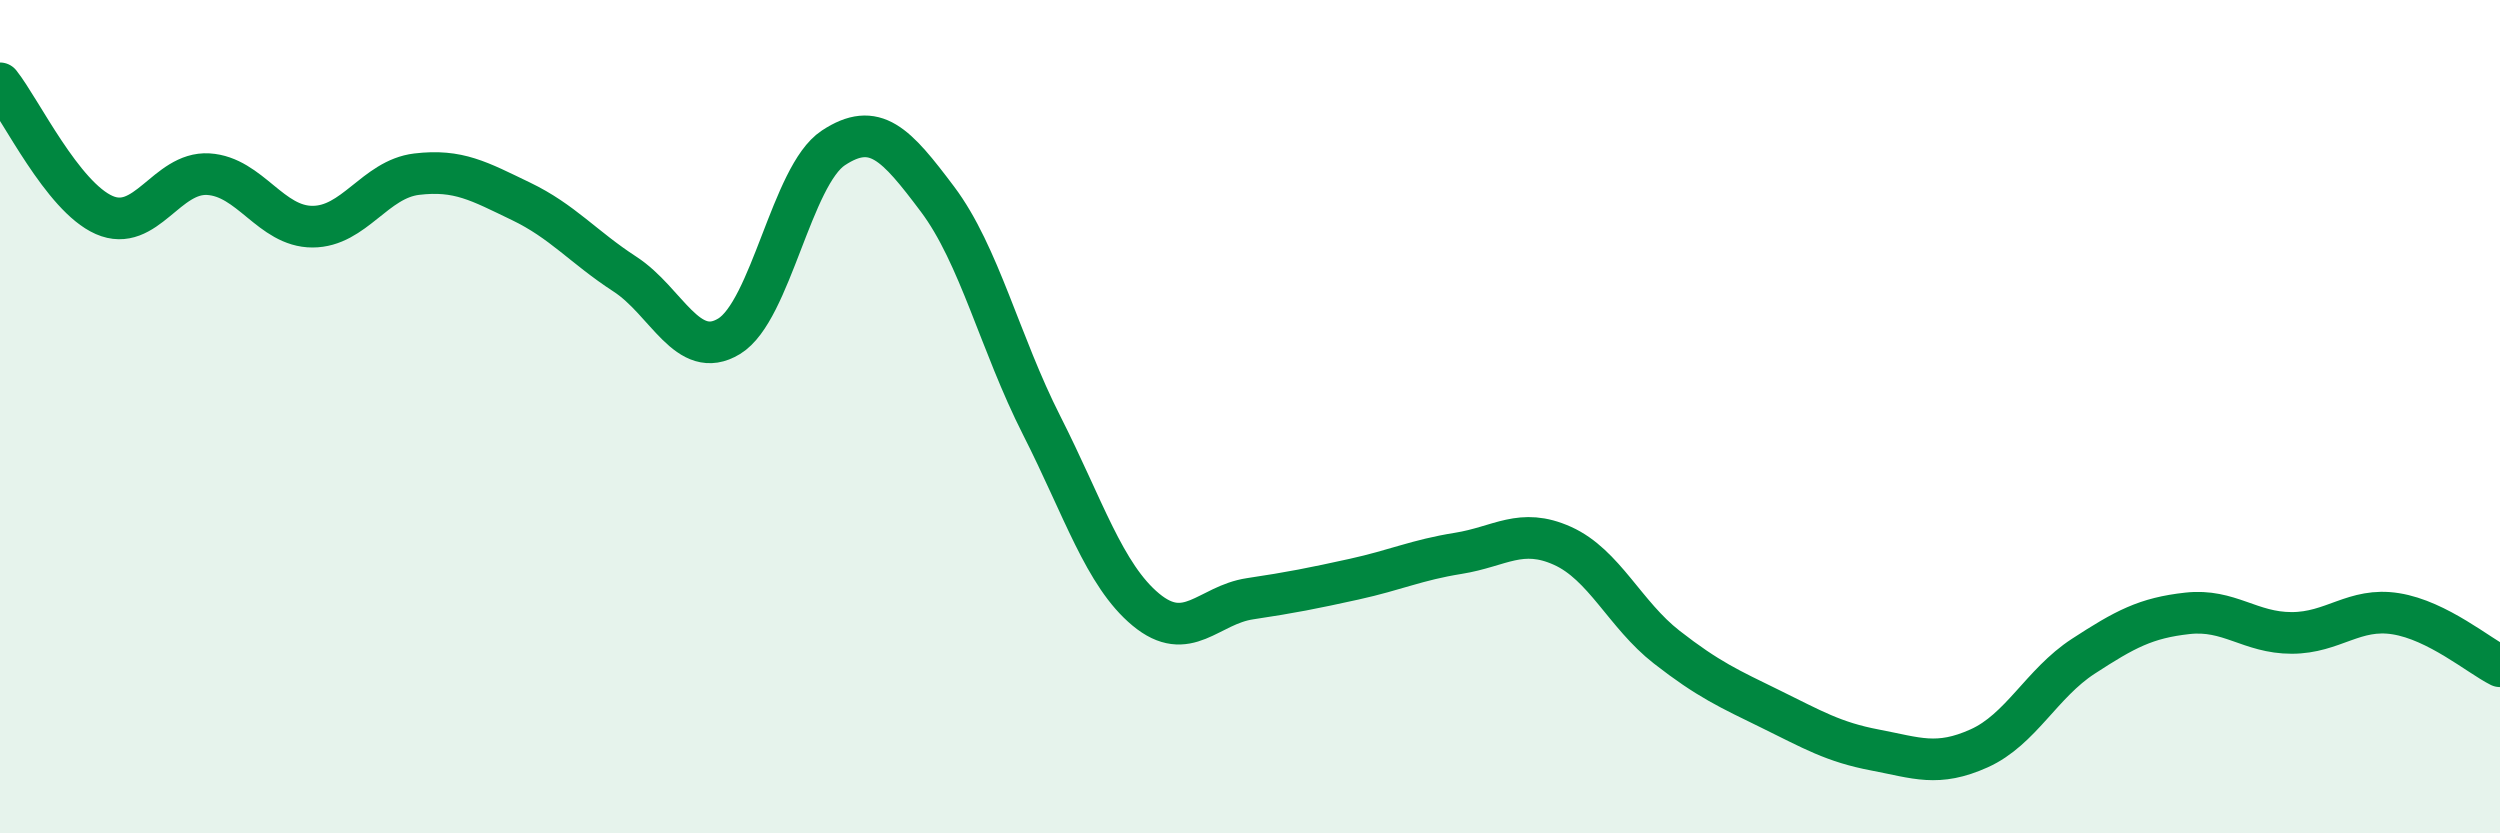 
    <svg width="60" height="20" viewBox="0 0 60 20" xmlns="http://www.w3.org/2000/svg">
      <path
        d="M 0,2 C 0.5,2.63 1.5,4.72 2.5,5.16 C 3.5,5.6 4,4.12 5,4.18 C 6,4.24 6.5,5.44 7.5,5.44 C 8.5,5.44 9,4.3 10,4.18 C 11,4.06 11.5,4.35 12.5,4.83 C 13.5,5.31 14,5.93 15,6.58 C 16,7.23 16.5,8.68 17.5,8.07 C 18.5,7.46 19,4.21 20,3.55 C 21,2.89 21.5,3.45 22.5,4.78 C 23.5,6.11 24,8.24 25,10.21 C 26,12.18 26.5,13.8 27.5,14.63 C 28.5,15.46 29,14.52 30,14.37 C 31,14.22 31.5,14.12 32.5,13.9 C 33.5,13.68 34,13.44 35,13.28 C 36,13.12 36.5,12.65 37.5,13.1 C 38.5,13.55 39,14.75 40,15.53 C 41,16.31 41.5,16.53 42.5,17.02 C 43.5,17.51 44,17.81 45,18 C 46,18.19 46.5,18.41 47.5,17.96 C 48.5,17.51 49,16.4 50,15.75 C 51,15.1 51.5,14.83 52.5,14.72 C 53.5,14.61 54,15.19 55,15.19 C 56,15.19 56.5,14.57 57.5,14.73 C 58.5,14.89 59.5,15.74 60,15.99L60 20L0 20Z"
        fill="#008740"
        opacity="0.1"
        stroke-linecap="round"
        stroke-linejoin="round"
      />
      <path
        d="M 0,2 C 0.5,2.63 1.5,4.72 2.5,5.16 C 3.5,5.6 4,4.12 5,4.18 C 6,4.24 6.5,5.44 7.5,5.44 C 8.5,5.44 9,4.3 10,4.18 C 11,4.06 11.5,4.35 12.5,4.83 C 13.5,5.31 14,5.93 15,6.58 C 16,7.23 16.5,8.68 17.5,8.07 C 18.5,7.46 19,4.21 20,3.55 C 21,2.89 21.5,3.45 22.5,4.78 C 23.5,6.11 24,8.24 25,10.21 C 26,12.18 26.5,13.8 27.5,14.63 C 28.5,15.46 29,14.52 30,14.37 C 31,14.22 31.5,14.12 32.5,13.9 C 33.5,13.68 34,13.44 35,13.28 C 36,13.12 36.5,12.65 37.5,13.1 C 38.5,13.55 39,14.75 40,15.53 C 41,16.31 41.5,16.53 42.5,17.02 C 43.5,17.51 44,17.81 45,18 C 46,18.19 46.5,18.41 47.5,17.96 C 48.5,17.51 49,16.4 50,15.75 C 51,15.1 51.5,14.83 52.5,14.72 C 53.5,14.61 54,15.19 55,15.19 C 56,15.19 56.5,14.57 57.5,14.73 C 58.5,14.89 59.5,15.74 60,15.99"
        stroke="#008740"
        stroke-width="1"
        fill="none"
        stroke-linecap="round"
        stroke-linejoin="round"
      />
    </svg>
  